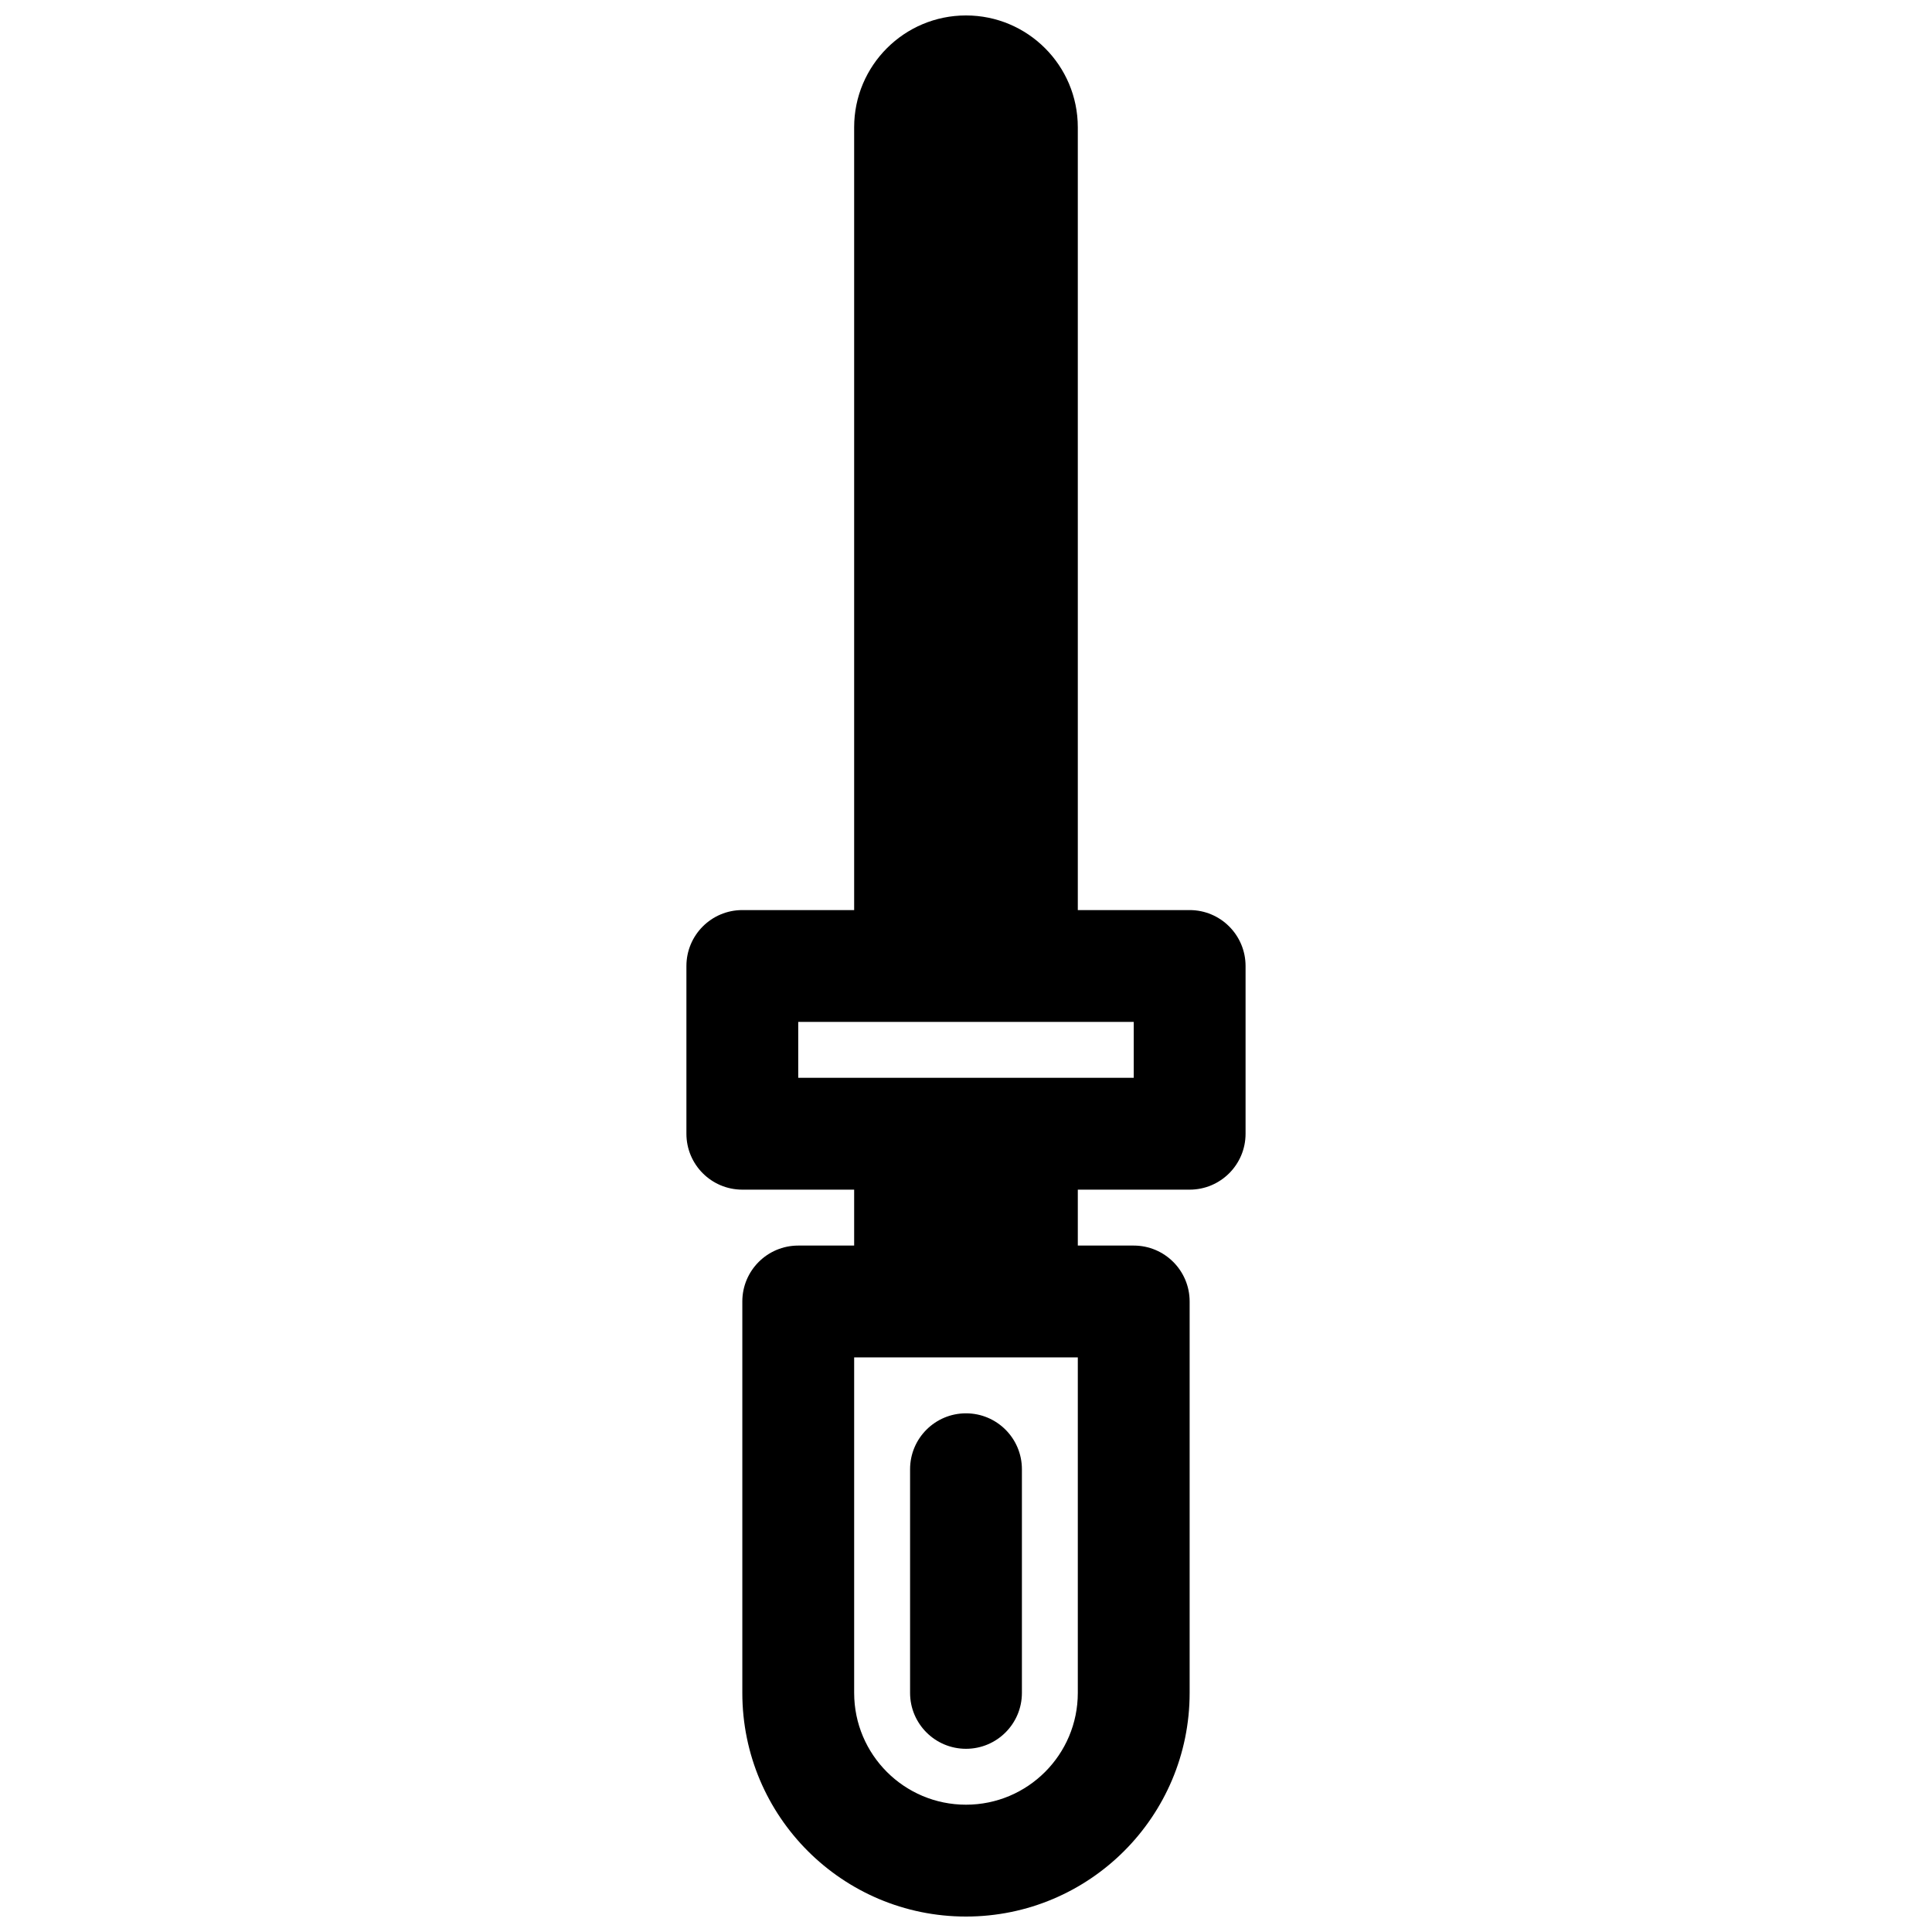 <?xml version="1.0" encoding="UTF-8"?>
<!-- Uploaded to: ICON Repo, www.svgrepo.com, Generator: ICON Repo Mixer Tools -->
<svg width="800px" height="800px" version="1.1" viewBox="144 144 512 512" xmlns="http://www.w3.org/2000/svg">
 <defs>
  <clipPath id="a">
   <path d="m325 148.09h150v503.81h-150z"/>
  </clipPath>
 </defs>
 <path d="m400 607.45c-8.184 0-14.82-6.633-14.82-14.816v-59.273c0-8.184 6.637-14.816 14.82-14.816s14.816 6.633 14.816 14.816v59.273c0 8.184-6.633 14.816-14.816 14.816z"/>
 <g clip-path="url(#a)">
  <path d="m429.63 385.18h29.637c8.184 0 14.82 6.637 14.82 14.82v44.453c0 8.184-6.637 14.816-14.82 14.816h-29.637v14.82h14.82c8.184 0 14.816 6.633 14.816 14.816v103.73c0 32.734-26.535 59.27-59.27 59.27-32.738 0-59.273-26.535-59.273-59.27v-103.73c0-8.184 6.633-14.816 14.816-14.816h14.82v-14.82h-29.637c-8.184 0-14.816-6.633-14.816-14.816v-44.453c0-8.184 6.633-14.82 14.816-14.82h29.637v-207.45c0-16.367 13.27-29.637 29.637-29.637s29.633 13.27 29.633 29.637zm-59.27 118.54h59.27v88.91c0 16.367-13.266 29.633-29.633 29.633s-29.637-13.266-29.637-29.633zm74.09-88.906v14.816h-88.91v-14.816z" fill-rule="evenodd"/>
 </g>
</svg>